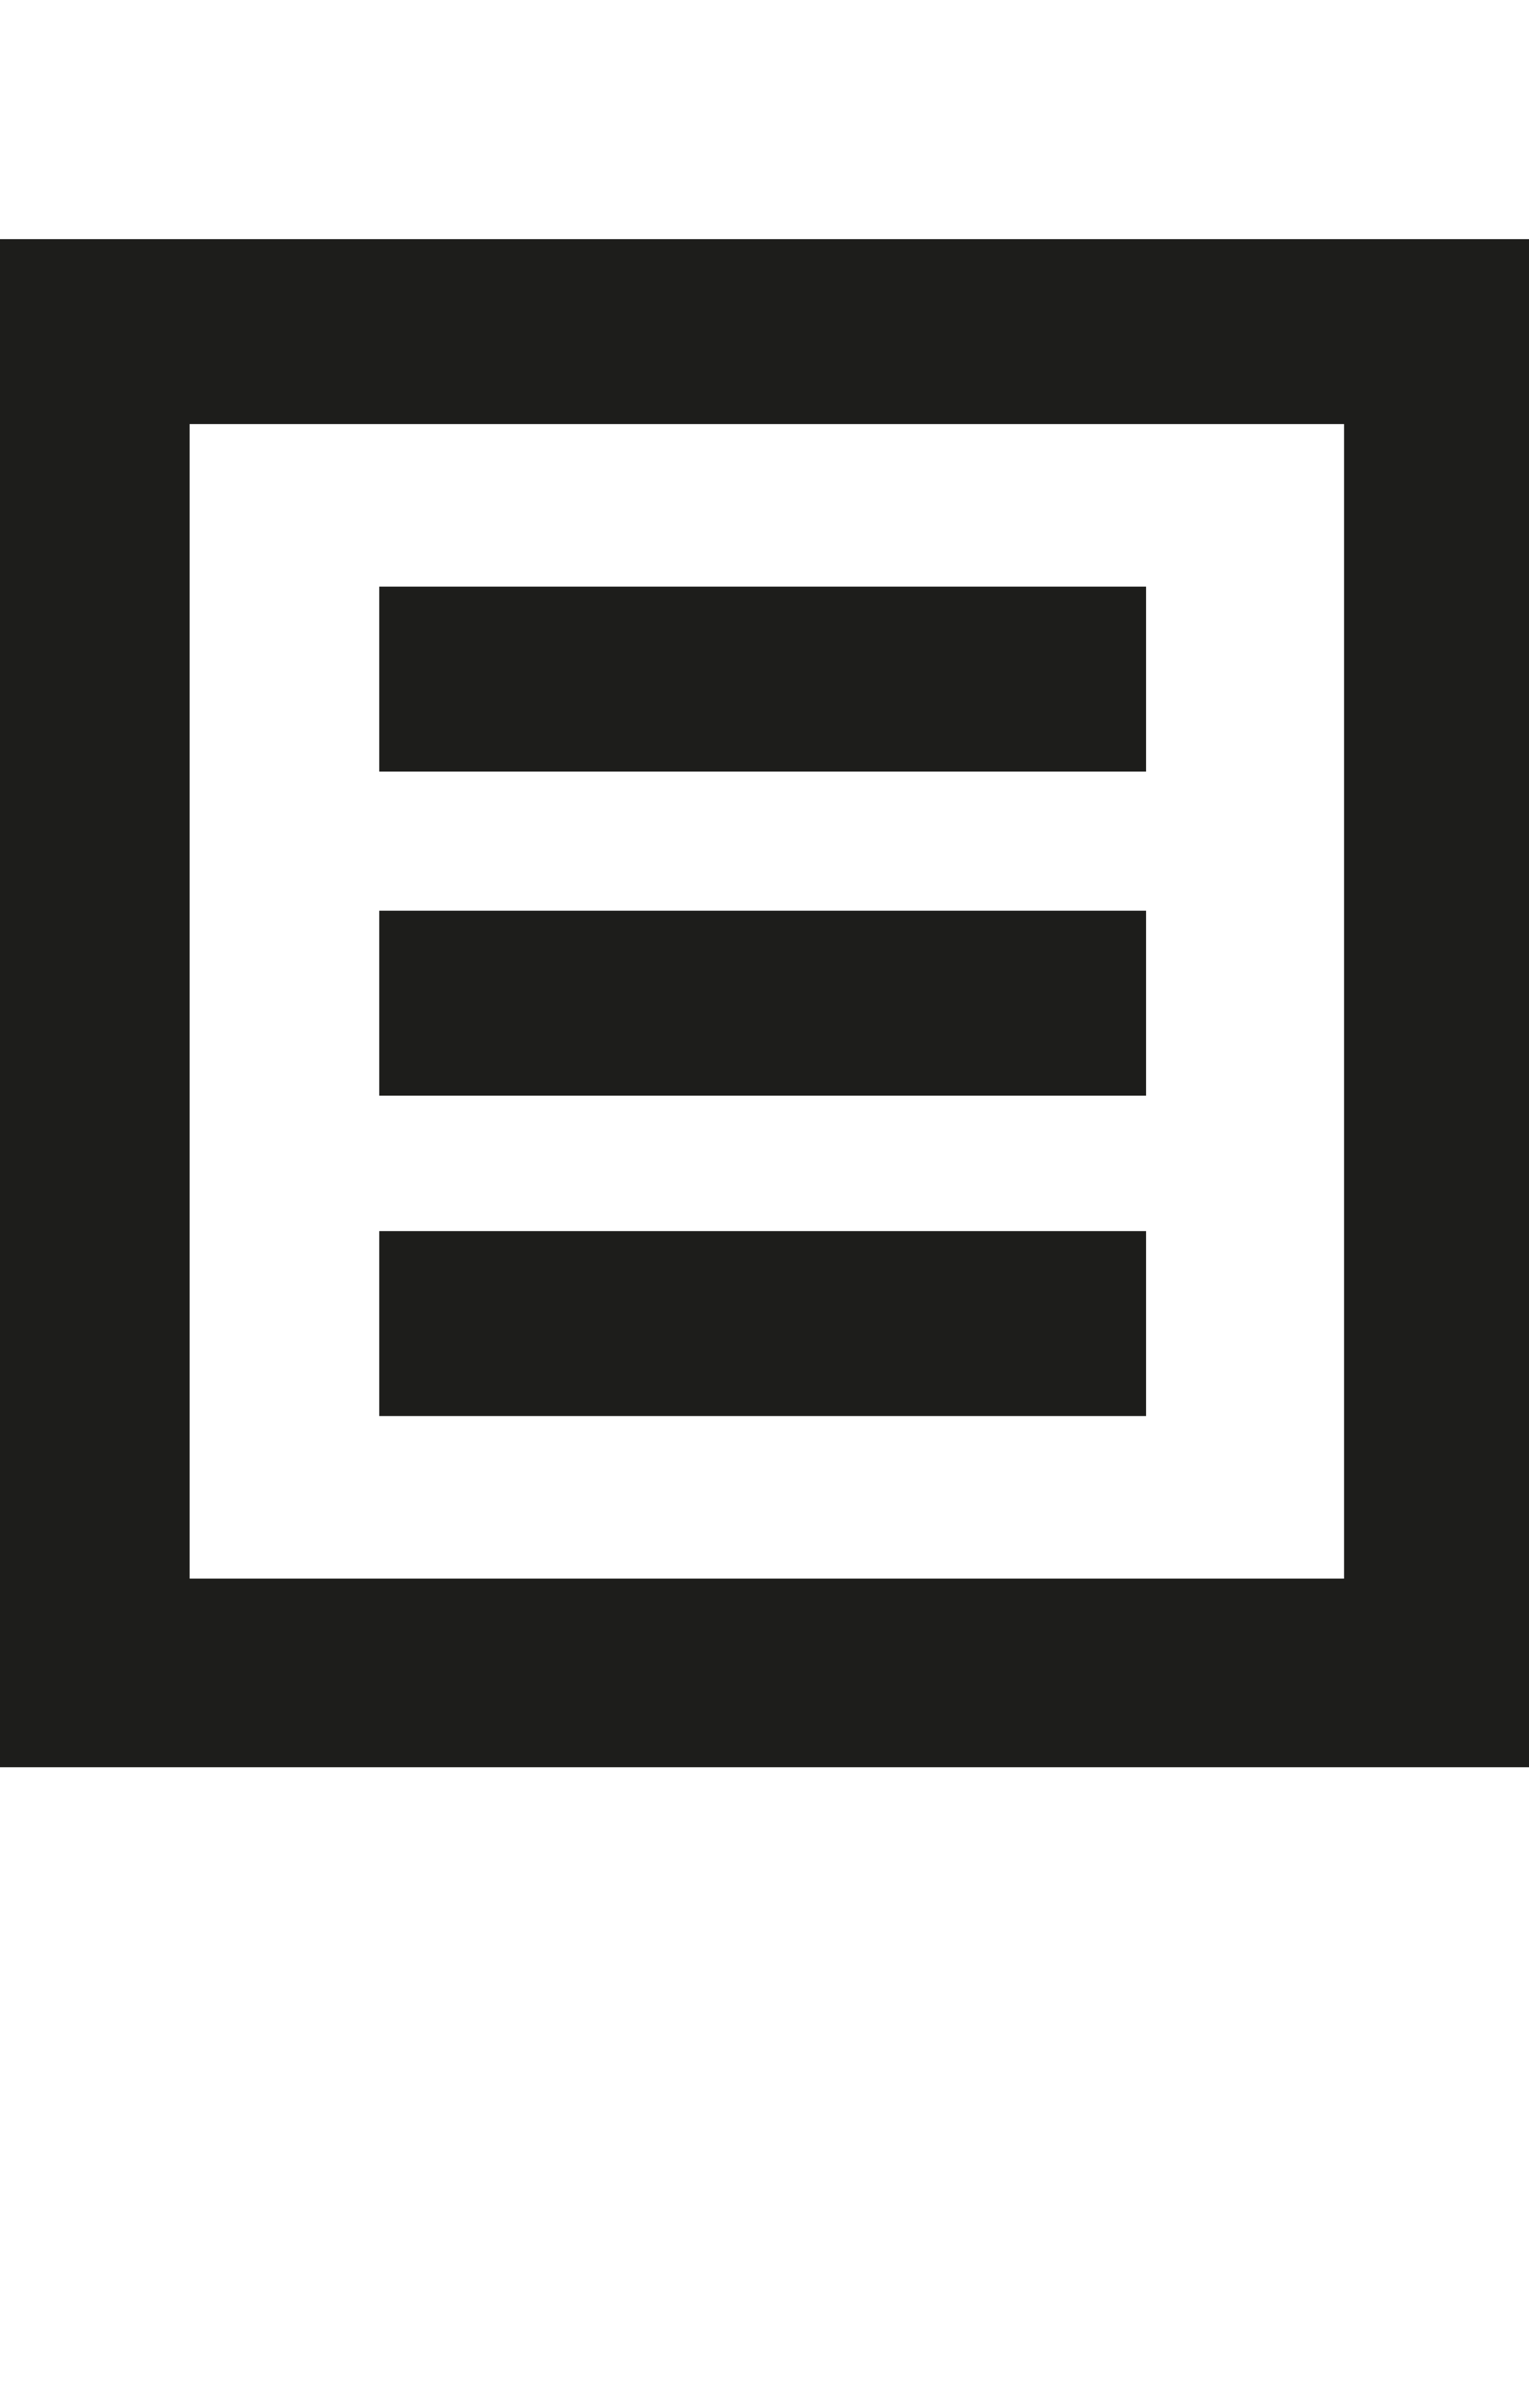 <?xml version="1.0" encoding="utf-8"?>
<!-- Generator: Adobe Illustrator 25.2.3, SVG Export Plug-In . SVG Version: 6.00 Build 0)  -->
<svg version="1.1" id="Capa_1" xmlns="http://www.w3.org/2000/svg" xmlns:xlink="http://www.w3.org/1999/xlink" x="0px" y="0px"
	 viewBox="0 0 33.9 53.4" style="enable-background:new 0 0 33.9 53.4;" xml:space="preserve">
<style type="text/css">
	.st0{fill-rule:evenodd;clip-rule:evenodd;}
	.st1{fill:#1D1E1C;}
	.st2{fill:#1D1D1B;}
	.st3{fill-rule:evenodd;clip-rule:evenodd;fill:#1D1D1B;}
	.st4{clip-path:url(#SVGID_2_);fill:#1D1D1B;}
	.st5{fill:#231D1E;}
	.st6{fill:#211B1C;}
</style>
<path class="st2" d="M25.4,13v4.1h-17V13H25.4z M25.4,20.2v4.1h-17v-4.1H25.4z M25.4,27.3v4.1h-17v-4.1H25.4z M33.9,39.2H0V5.3h33.9
	V39.2z M29.8,9.4H4.2V35h25.6V9.4z"/>
</svg>
